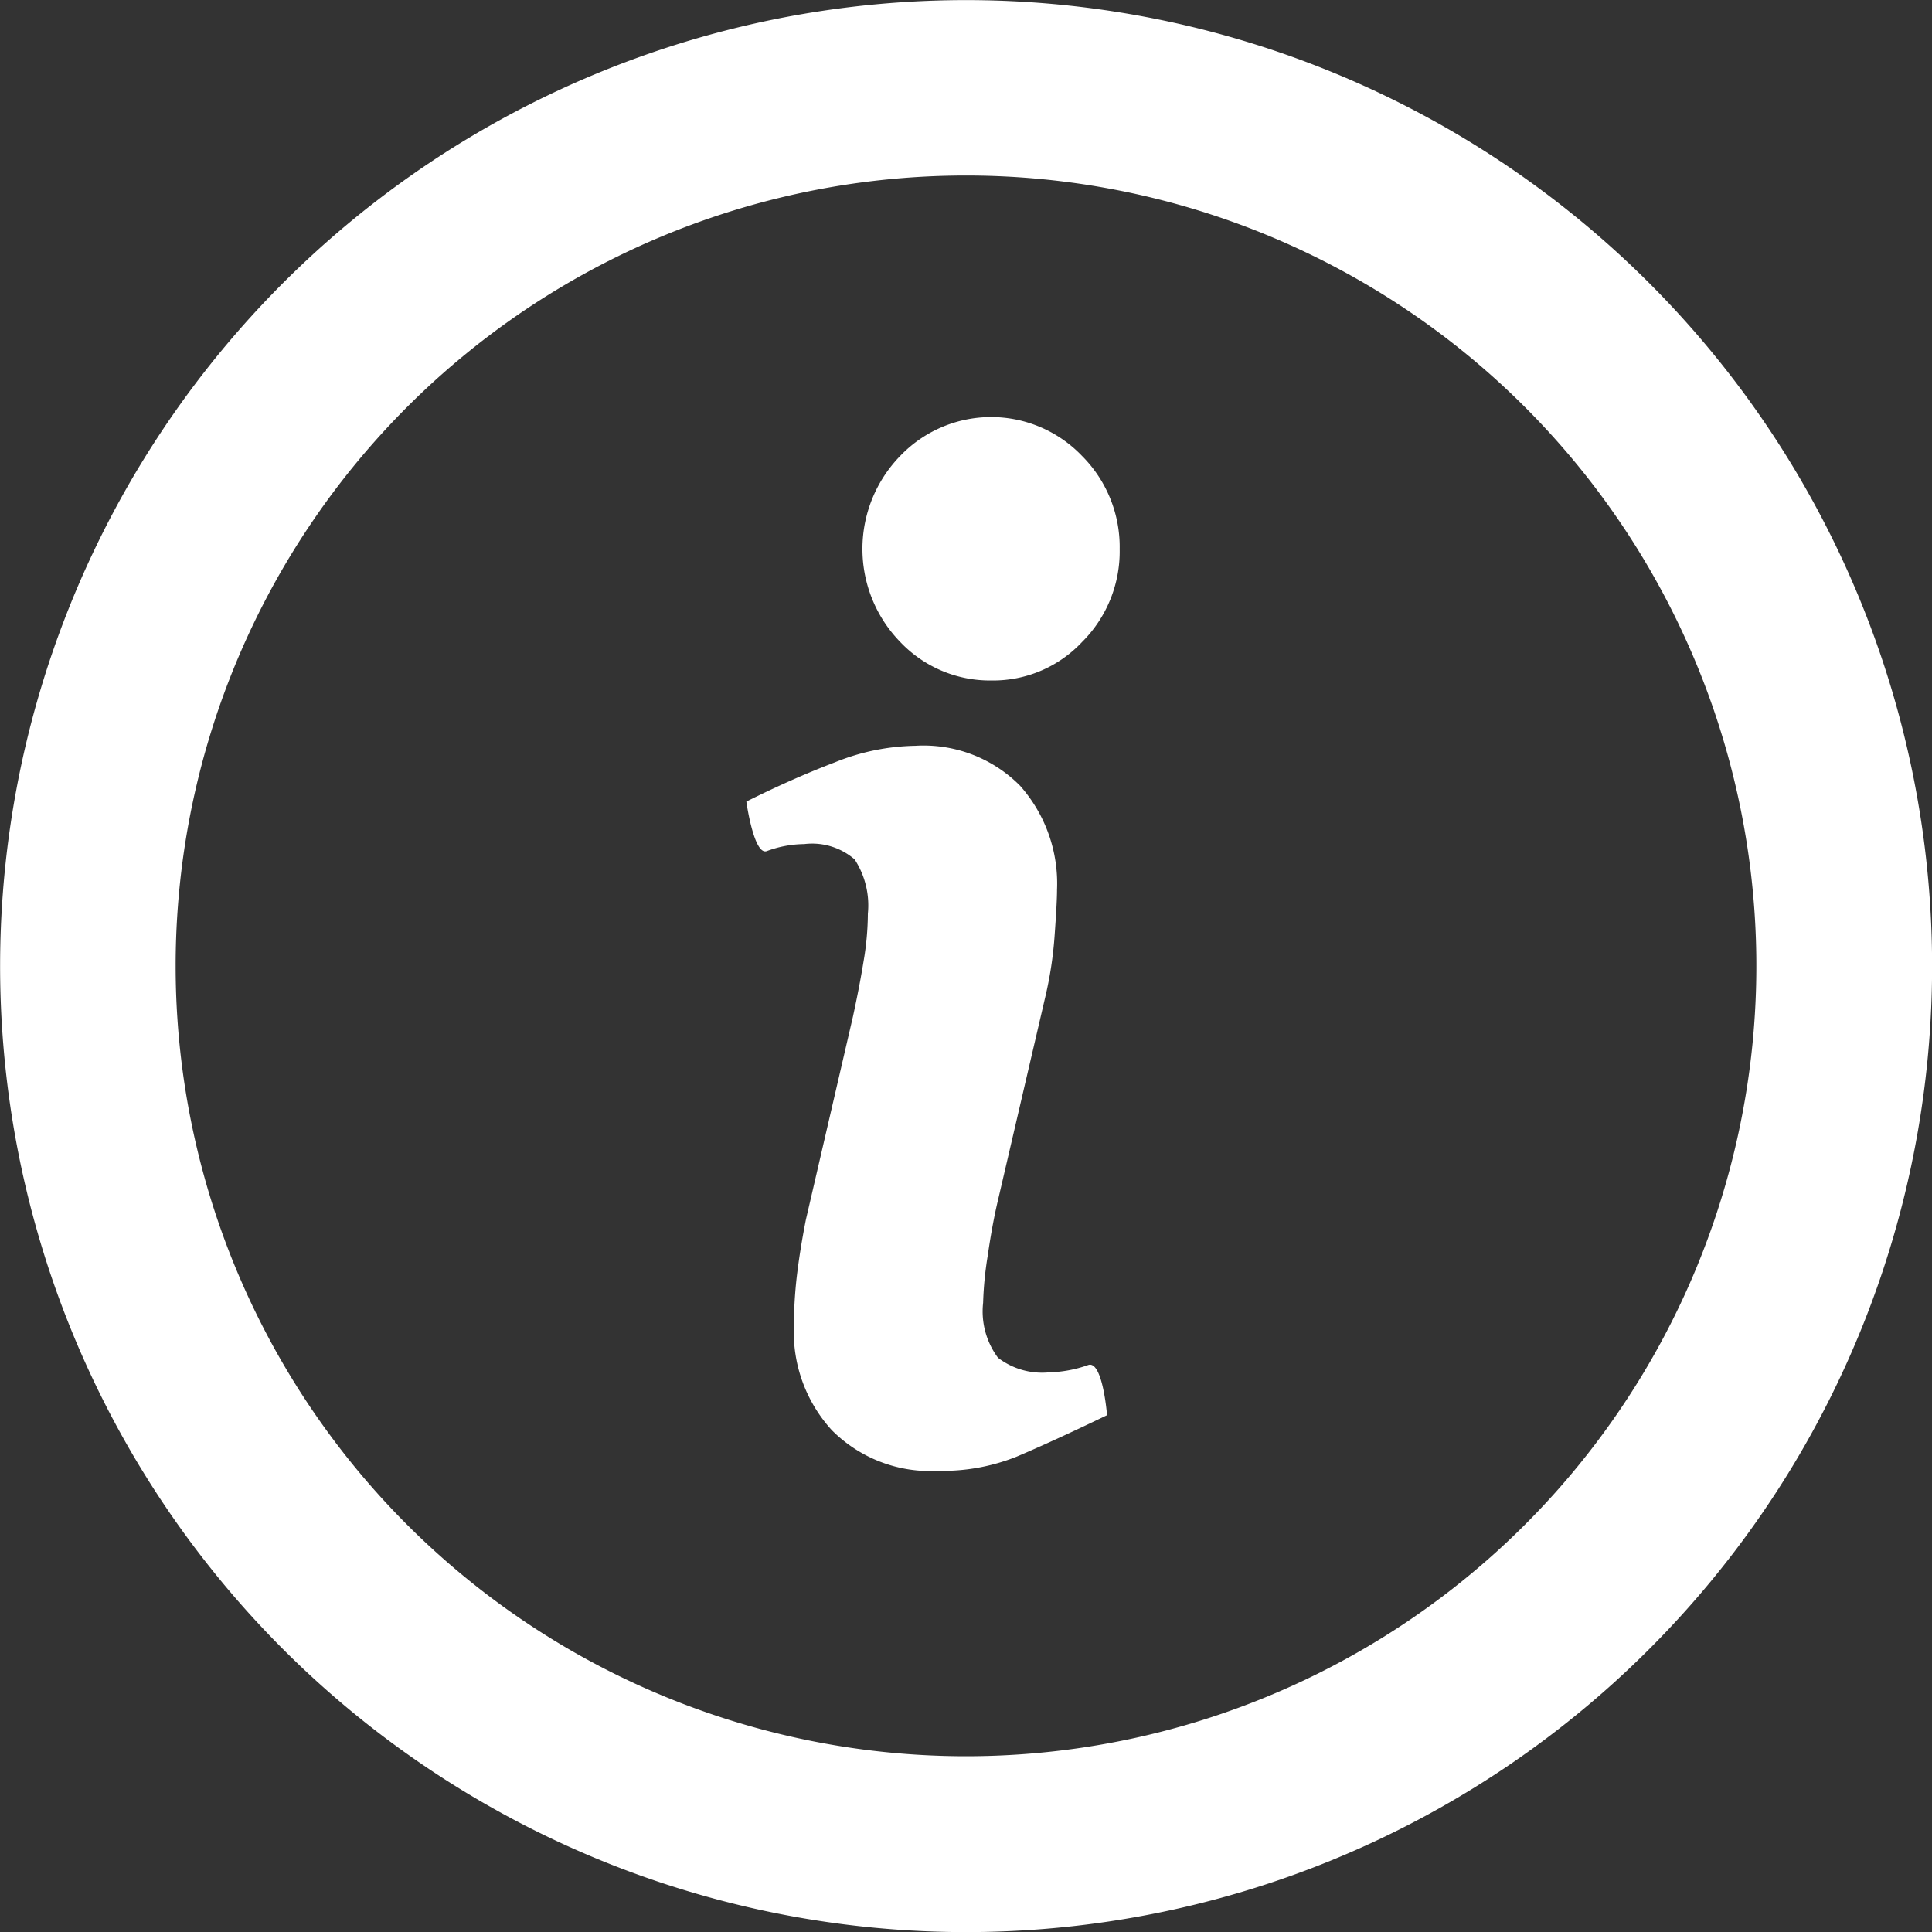 <svg xmlns="http://www.w3.org/2000/svg" xmlns:xlink="http://www.w3.org/1999/xlink" viewBox="0 0 78 78">
  <rect x="0" y="0" width="78" height="78" fill="#333333" stroke="none"/>
  <defs>
    <style>
      .cls-1, .cls-3 {
        fill: #fff;
      }

      .cls-2 {
        clip-path: url(#clip-path);
      }

      .cls-3 {
        fill-rule: evenodd;
      }
    </style>
    <clipPath id="clip-path">
      <rect id="Rectangle_73" data-name="Rectangle 73" class="cls-1" width="78" height="78" transform="translate(1519 544)"/>
    </clipPath>
  </defs>
  <g id="info" class="cls-2" transform="translate(-1519 -544)">
    <path id="info-2" data-name="info" class="cls-3" d="M47,86A39,39,0,1,0,8,47,39,39,0,0,0,47,86ZM47,78.9A31.909,31.909,0,1,0,15.087,47,31.909,31.909,0,0,0,47,78.9Zm6.2-48.739a5.16,5.16,0,0,1-1.521,3.757,4.923,4.923,0,0,1-3.657,1.551,4.985,4.985,0,0,1-3.677-1.551,5.384,5.384,0,0,1,0-7.52,5.077,5.077,0,0,1,7.33,0A5.2,5.2,0,0,1,53.2,30.166Zm-.509,34.97c-1.521.734-2.739,1.287-3.646,1.672a8.048,8.048,0,0,1-3.161.574,5.608,5.608,0,0,1-4.306-1.642,5.873,5.873,0,0,1-1.531-4.173,18.166,18.166,0,0,1,.115-2.008c.08-.682.2-1.454.37-2.316l1.9-8.2c.169-.782.315-1.527.429-2.234a11.584,11.584,0,0,0,.173-1.918,3.4,3.4,0,0,0-.533-2.192,2.621,2.621,0,0,0-2.036-.62,4.436,4.436,0,0,0-1.513.284c-.52.184-.824-2-.824-2q1.866-.933,3.579-1.586a8.994,8.994,0,0,1,3.237-.666,5.48,5.48,0,0,1,4.238,1.616,5.952,5.952,0,0,1,1.489,4.2c0,.353-.035.983-.1,1.88a15.446,15.446,0,0,1-.381,2.472l-1.9,8.164c-.156.654-.295,1.406-.416,2.247a14.173,14.173,0,0,0-.187,1.908,3.132,3.132,0,0,0,.6,2.219,2.932,2.932,0,0,0,2.074.589,5.051,5.051,0,0,0,1.569-.295c.581-.2.758,2,.758,2Z" transform="translate(1511.004 536.004)"/>
  </g>
</svg>

